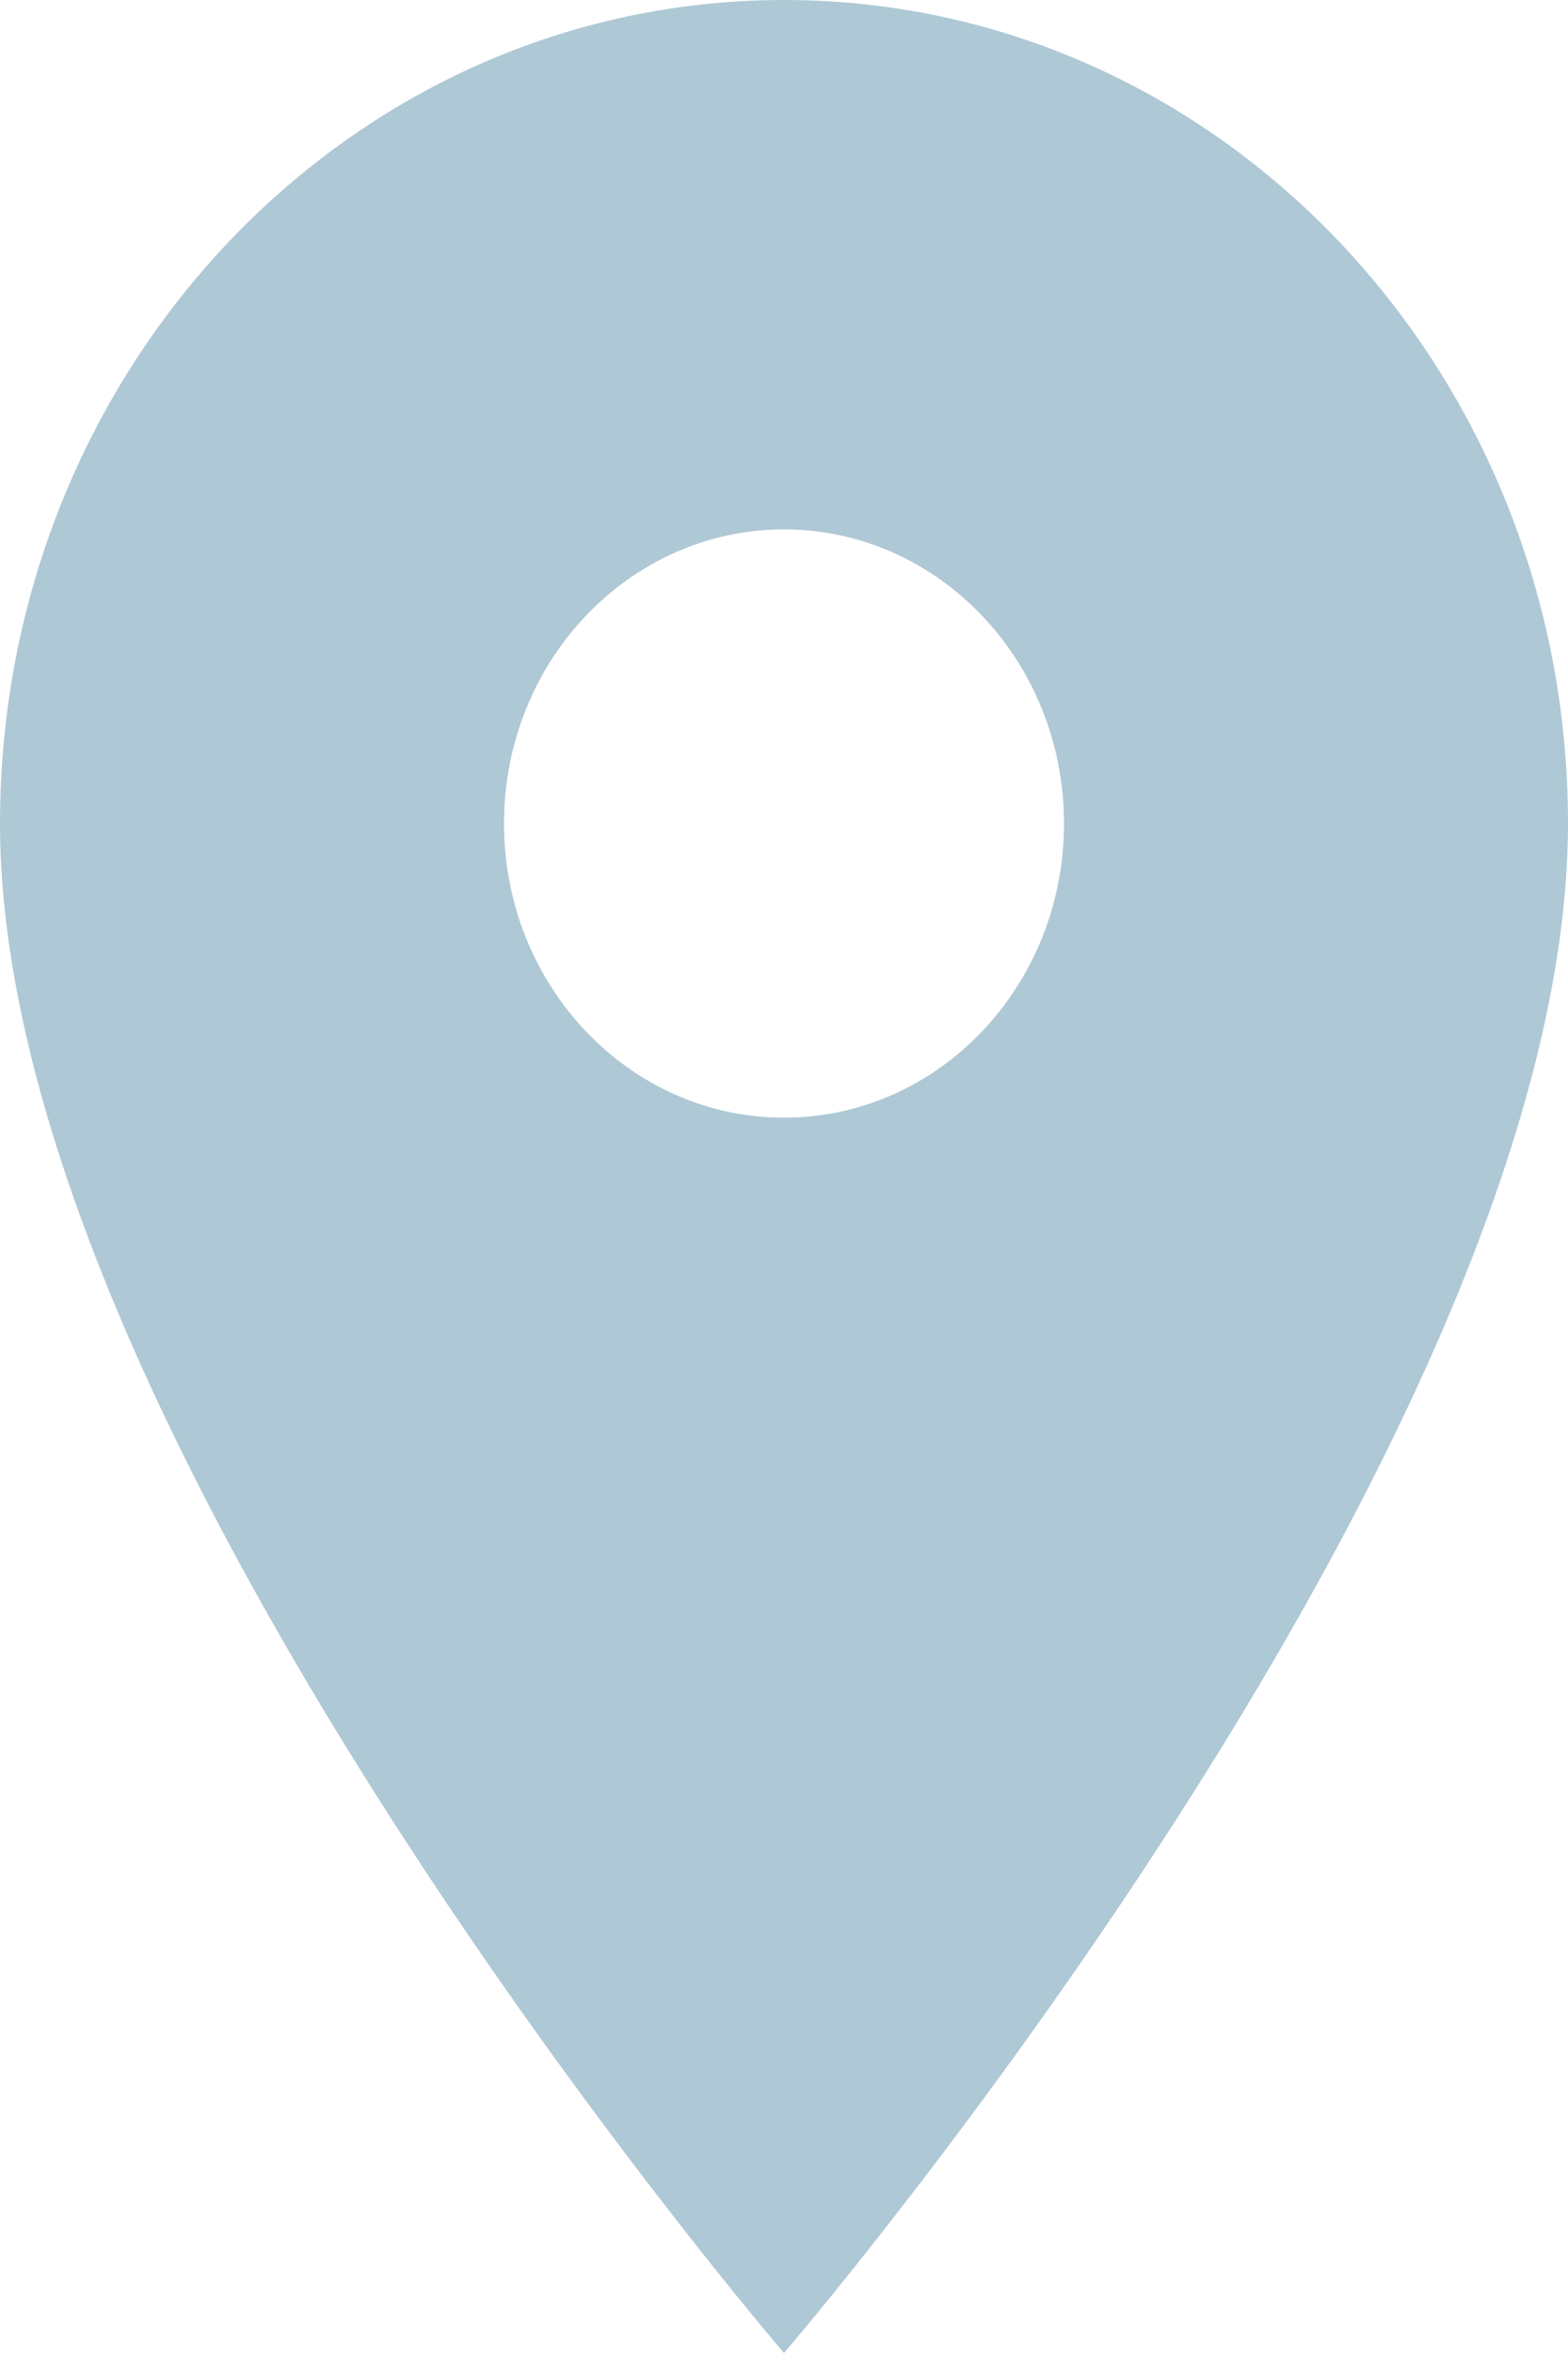 <svg width="14" height="21" fill="none" xmlns="http://www.w3.org/2000/svg"><path d="M7 0C3.13 0 0 3.287 0 7.35 0 12.863 7 21 7 21s7-8.137 7-13.65C14 3.287 10.87 0 7 0zm0 9.975c-1.38 0-2.5-1.176-2.5-2.625S5.62 4.725 7 4.725 9.5 5.901 9.5 7.35 8.38 9.975 7 9.975z" fill="#AFC8D5"/></svg>